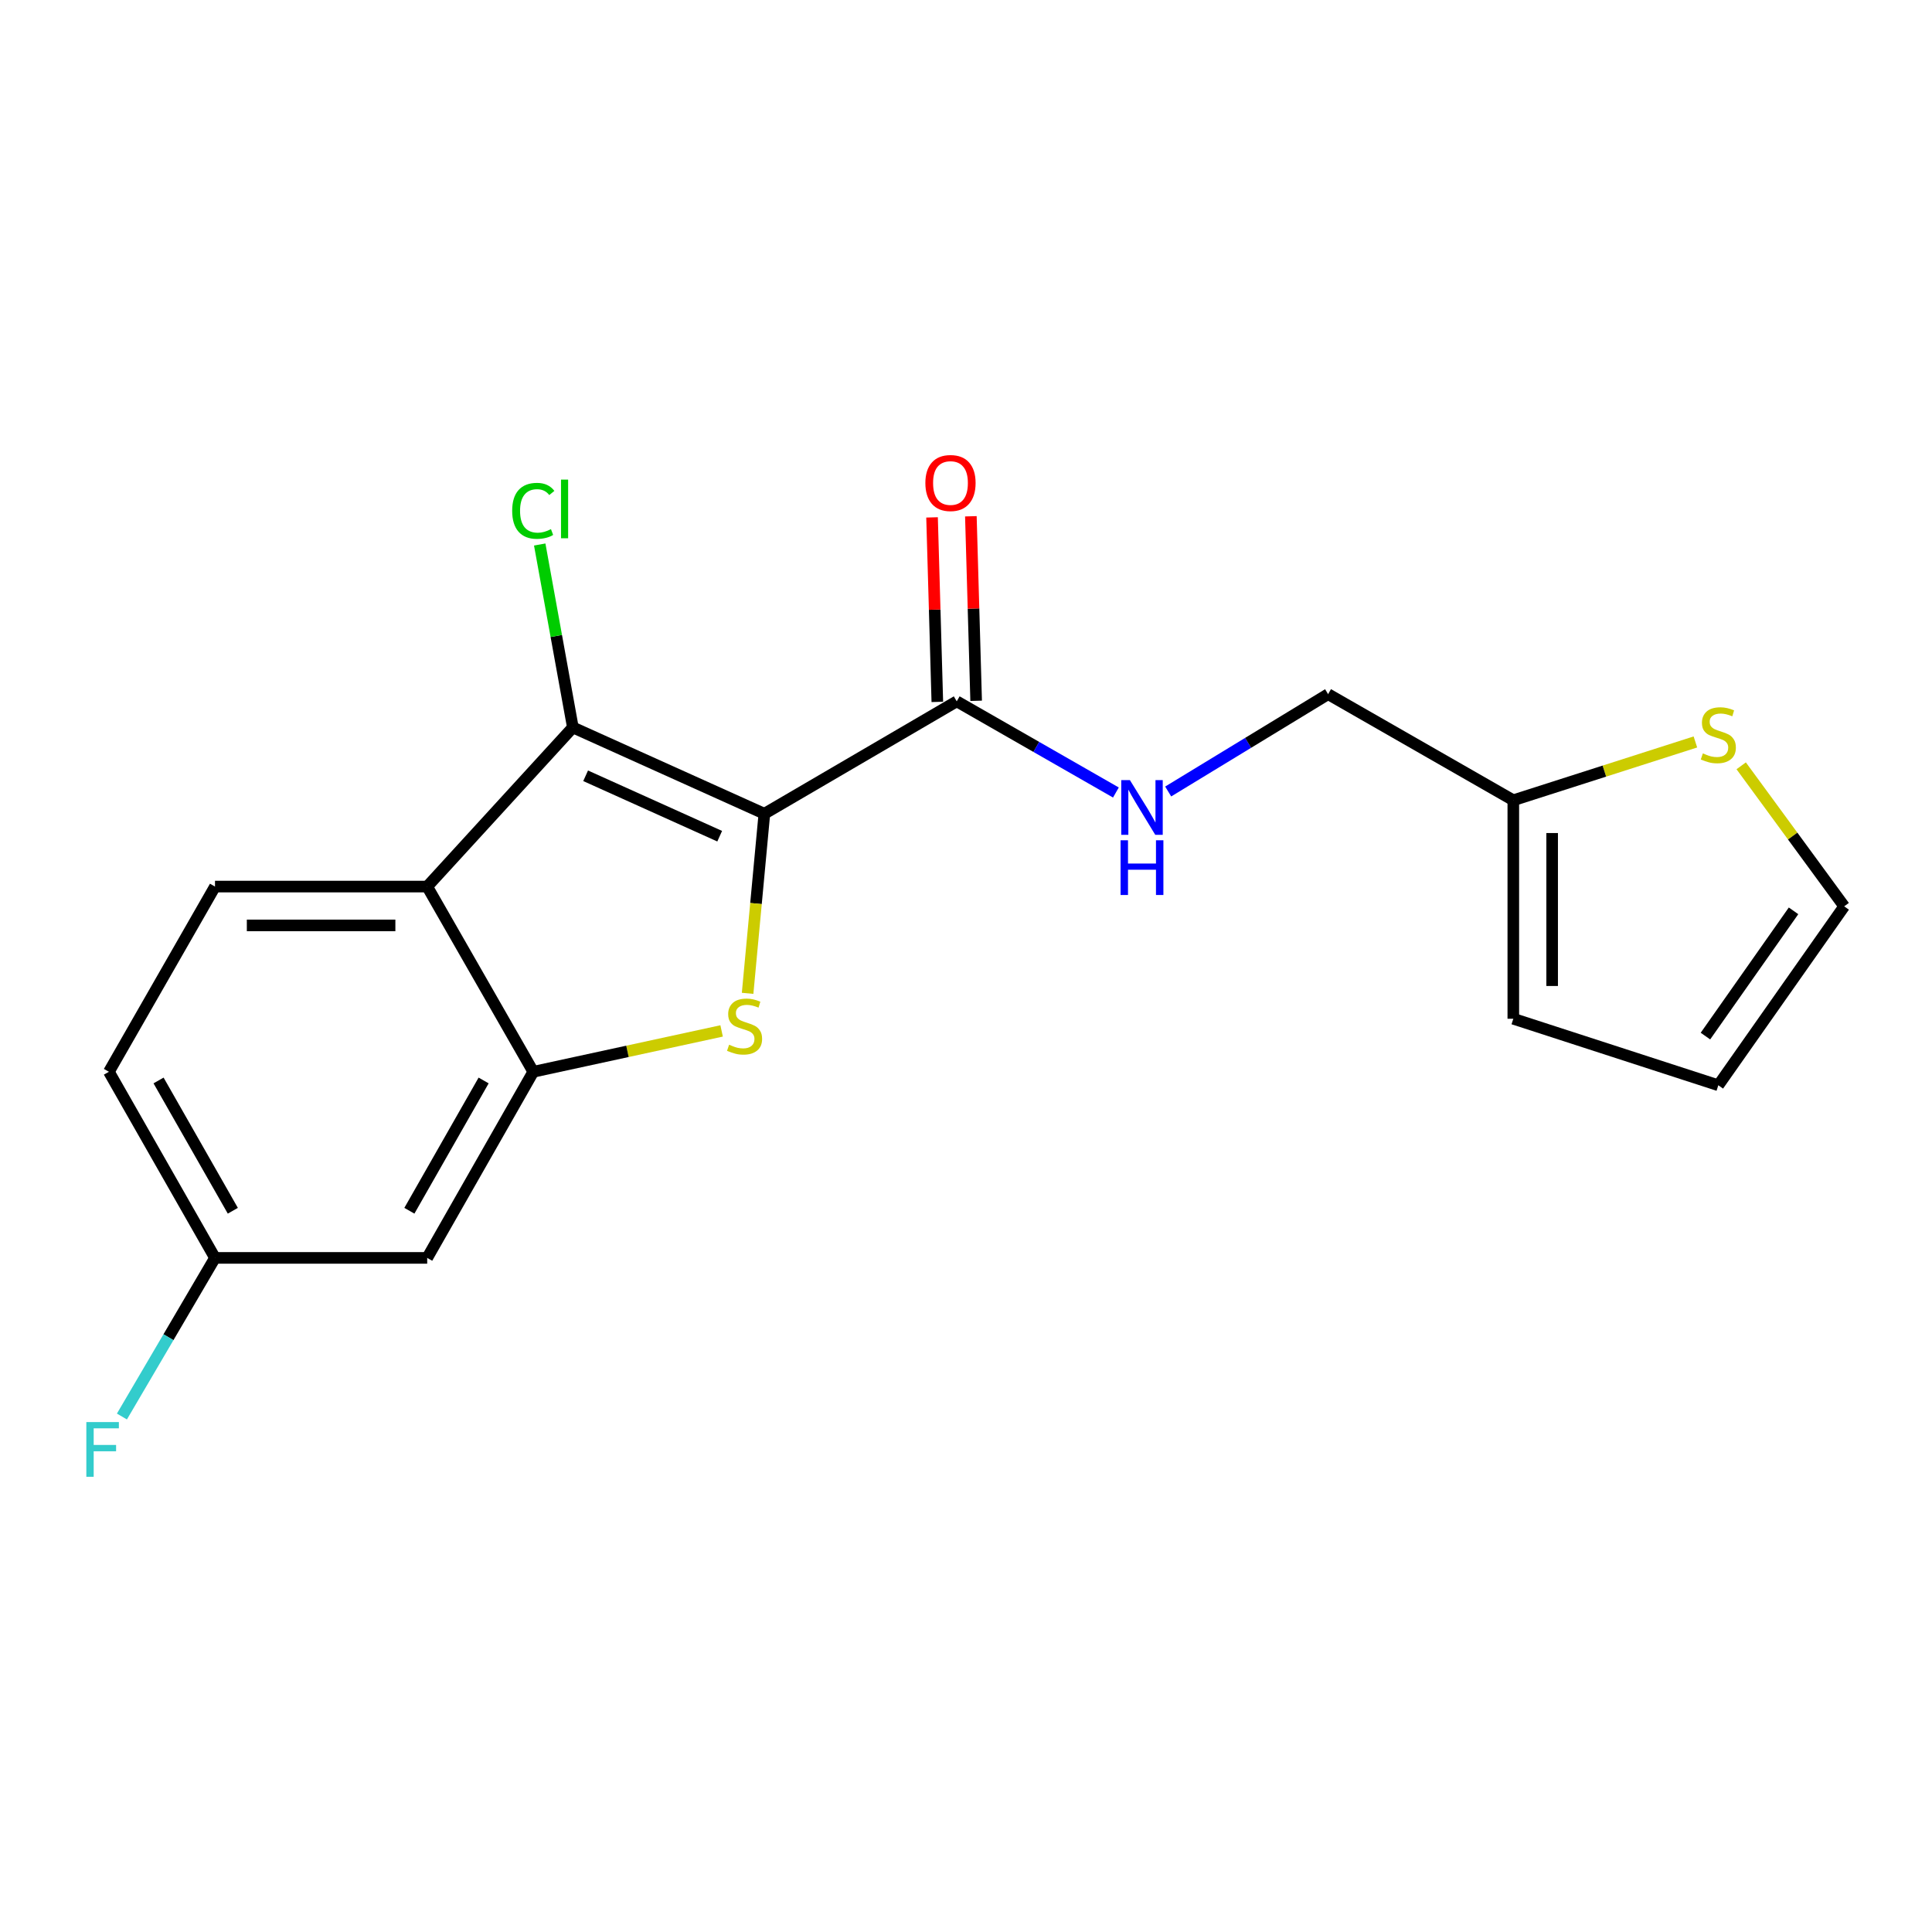 <?xml version='1.0' encoding='iso-8859-1'?>
<svg version='1.1' baseProfile='full'
              xmlns='http://www.w3.org/2000/svg'
                      xmlns:rdkit='http://www.rdkit.org/xml'
                      xmlns:xlink='http://www.w3.org/1999/xlink'
                  xml:space='preserve'
width='1000px' height='1000px' viewBox='0 0 1000 1000'>
<!-- END OF HEADER -->
<rect style='opacity:1.0;fill:#FFFFFF;stroke:none' width='1000' height='1000' x='0' y='0'> </rect>
<path class='bond-0' d='M 395.636,421.194 L 391.299,467.671' style='fill:none;fill-rule:evenodd;stroke:#000000;stroke-width:6px;stroke-linecap:butt;stroke-linejoin:miter;stroke-opacity:1' />
<path class='bond-0' d='M 391.299,467.671 L 386.961,514.148' style='fill:none;fill-rule:evenodd;stroke:#CCCC00;stroke-width:6px;stroke-linecap:butt;stroke-linejoin:miter;stroke-opacity:1' />
<path class='bond-1' d='M 395.636,421.194 L 296.513,376.517' style='fill:none;fill-rule:evenodd;stroke:#000000;stroke-width:6px;stroke-linecap:butt;stroke-linejoin:miter;stroke-opacity:1' />
<path class='bond-1' d='M 372.509,432.816 L 303.122,401.543' style='fill:none;fill-rule:evenodd;stroke:#000000;stroke-width:6px;stroke-linecap:butt;stroke-linejoin:miter;stroke-opacity:1' />
<path class='bond-4' d='M 395.636,421.194 L 495.207,363.017' style='fill:none;fill-rule:evenodd;stroke:#000000;stroke-width:6px;stroke-linecap:butt;stroke-linejoin:miter;stroke-opacity:1' />
<path class='bond-2' d='M 373.508,533.603 L 324.765,544.179' style='fill:none;fill-rule:evenodd;stroke:#CCCC00;stroke-width:6px;stroke-linecap:butt;stroke-linejoin:miter;stroke-opacity:1' />
<path class='bond-2' d='M 324.765,544.179 L 276.022,554.754' style='fill:none;fill-rule:evenodd;stroke:#000000;stroke-width:6px;stroke-linecap:butt;stroke-linejoin:miter;stroke-opacity:1' />
<path class='bond-3' d='M 296.513,376.517 L 221.117,458.891' style='fill:none;fill-rule:evenodd;stroke:#000000;stroke-width:6px;stroke-linecap:butt;stroke-linejoin:miter;stroke-opacity:1' />
<path class='bond-13' d='M 296.513,376.517 L 287.936,329.177' style='fill:none;fill-rule:evenodd;stroke:#000000;stroke-width:6px;stroke-linecap:butt;stroke-linejoin:miter;stroke-opacity:1' />
<path class='bond-13' d='M 287.936,329.177 L 279.358,281.838' style='fill:none;fill-rule:evenodd;stroke:#00CC00;stroke-width:6px;stroke-linecap:butt;stroke-linejoin:miter;stroke-opacity:1' />
<path class='bond-5' d='M 276.022,554.754 L 221.117,651.086' style='fill:none;fill-rule:evenodd;stroke:#000000;stroke-width:6px;stroke-linecap:butt;stroke-linejoin:miter;stroke-opacity:1' />
<path class='bond-5' d='M 250.324,559.251 L 211.891,626.684' style='fill:none;fill-rule:evenodd;stroke:#000000;stroke-width:6px;stroke-linecap:butt;stroke-linejoin:miter;stroke-opacity:1' />
<path class='bond-19' d='M 276.022,554.754 L 221.117,458.891' style='fill:none;fill-rule:evenodd;stroke:#000000;stroke-width:6px;stroke-linecap:butt;stroke-linejoin:miter;stroke-opacity:1' />
<path class='bond-6' d='M 221.117,458.891 L 111.285,458.891' style='fill:none;fill-rule:evenodd;stroke:#000000;stroke-width:6px;stroke-linecap:butt;stroke-linejoin:miter;stroke-opacity:1' />
<path class='bond-6' d='M 204.643,478.991 L 127.76,478.991' style='fill:none;fill-rule:evenodd;stroke:#000000;stroke-width:6px;stroke-linecap:butt;stroke-linejoin:miter;stroke-opacity:1' />
<path class='bond-7' d='M 495.207,363.017 L 536.398,386.608' style='fill:none;fill-rule:evenodd;stroke:#000000;stroke-width:6px;stroke-linecap:butt;stroke-linejoin:miter;stroke-opacity:1' />
<path class='bond-7' d='M 536.398,386.608 L 577.59,410.2' style='fill:none;fill-rule:evenodd;stroke:#0000FF;stroke-width:6px;stroke-linecap:butt;stroke-linejoin:miter;stroke-opacity:1' />
<path class='bond-11' d='M 505.252,362.729 L 503.885,314.977' style='fill:none;fill-rule:evenodd;stroke:#000000;stroke-width:6px;stroke-linecap:butt;stroke-linejoin:miter;stroke-opacity:1' />
<path class='bond-11' d='M 503.885,314.977 L 502.518,267.225' style='fill:none;fill-rule:evenodd;stroke:#FF0000;stroke-width:6px;stroke-linecap:butt;stroke-linejoin:miter;stroke-opacity:1' />
<path class='bond-11' d='M 485.161,363.305 L 483.794,315.552' style='fill:none;fill-rule:evenodd;stroke:#000000;stroke-width:6px;stroke-linecap:butt;stroke-linejoin:miter;stroke-opacity:1' />
<path class='bond-11' d='M 483.794,315.552 L 482.426,267.8' style='fill:none;fill-rule:evenodd;stroke:#FF0000;stroke-width:6px;stroke-linecap:butt;stroke-linejoin:miter;stroke-opacity:1' />
<path class='bond-16' d='M 221.117,651.086 L 111.285,651.086' style='fill:none;fill-rule:evenodd;stroke:#000000;stroke-width:6px;stroke-linecap:butt;stroke-linejoin:miter;stroke-opacity:1' />
<path class='bond-17' d='M 111.285,458.891 L 56.369,554.754' style='fill:none;fill-rule:evenodd;stroke:#000000;stroke-width:6px;stroke-linecap:butt;stroke-linejoin:miter;stroke-opacity:1' />
<path class='bond-15' d='M 604.651,409.68 L 646.038,384.489' style='fill:none;fill-rule:evenodd;stroke:#0000FF;stroke-width:6px;stroke-linecap:butt;stroke-linejoin:miter;stroke-opacity:1' />
<path class='bond-15' d='M 646.038,384.489 L 687.424,359.299' style='fill:none;fill-rule:evenodd;stroke:#000000;stroke-width:6px;stroke-linecap:butt;stroke-linejoin:miter;stroke-opacity:1' />
<path class='bond-8' d='M 877.535,384.035 L 830.411,399.125' style='fill:none;fill-rule:evenodd;stroke:#CCCC00;stroke-width:6px;stroke-linecap:butt;stroke-linejoin:miter;stroke-opacity:1' />
<path class='bond-8' d='M 830.411,399.125 L 783.287,414.215' style='fill:none;fill-rule:evenodd;stroke:#000000;stroke-width:6px;stroke-linecap:butt;stroke-linejoin:miter;stroke-opacity:1' />
<path class='bond-10' d='M 901.236,396.383 L 927.891,432.751' style='fill:none;fill-rule:evenodd;stroke:#CCCC00;stroke-width:6px;stroke-linecap:butt;stroke-linejoin:miter;stroke-opacity:1' />
<path class='bond-10' d='M 927.891,432.751 L 954.545,469.12' style='fill:none;fill-rule:evenodd;stroke:#000000;stroke-width:6px;stroke-linecap:butt;stroke-linejoin:miter;stroke-opacity:1' />
<path class='bond-9' d='M 783.287,414.215 L 687.424,359.299' style='fill:none;fill-rule:evenodd;stroke:#000000;stroke-width:6px;stroke-linecap:butt;stroke-linejoin:miter;stroke-opacity:1' />
<path class='bond-12' d='M 783.287,414.215 L 783.287,527.307' style='fill:none;fill-rule:evenodd;stroke:#000000;stroke-width:6px;stroke-linecap:butt;stroke-linejoin:miter;stroke-opacity:1' />
<path class='bond-12' d='M 803.387,431.179 L 803.387,510.344' style='fill:none;fill-rule:evenodd;stroke:#000000;stroke-width:6px;stroke-linecap:butt;stroke-linejoin:miter;stroke-opacity:1' />
<path class='bond-21' d='M 954.545,469.12 L 889.401,561.733' style='fill:none;fill-rule:evenodd;stroke:#000000;stroke-width:6px;stroke-linecap:butt;stroke-linejoin:miter;stroke-opacity:1' />
<path class='bond-21' d='M 928.334,471.448 L 882.733,536.277' style='fill:none;fill-rule:evenodd;stroke:#000000;stroke-width:6px;stroke-linecap:butt;stroke-linejoin:miter;stroke-opacity:1' />
<path class='bond-14' d='M 783.287,527.307 L 889.401,561.733' style='fill:none;fill-rule:evenodd;stroke:#000000;stroke-width:6px;stroke-linecap:butt;stroke-linejoin:miter;stroke-opacity:1' />
<path class='bond-18' d='M 111.285,651.086 L 87.195,692.137' style='fill:none;fill-rule:evenodd;stroke:#000000;stroke-width:6px;stroke-linecap:butt;stroke-linejoin:miter;stroke-opacity:1' />
<path class='bond-18' d='M 87.195,692.137 L 63.105,733.188' style='fill:none;fill-rule:evenodd;stroke:#33CCCC;stroke-width:6px;stroke-linecap:butt;stroke-linejoin:miter;stroke-opacity:1' />
<path class='bond-20' d='M 111.285,651.086 L 56.369,554.754' style='fill:none;fill-rule:evenodd;stroke:#000000;stroke-width:6px;stroke-linecap:butt;stroke-linejoin:miter;stroke-opacity:1' />
<path class='bond-20' d='M 120.509,626.682 L 82.068,559.25' style='fill:none;fill-rule:evenodd;stroke:#000000;stroke-width:6px;stroke-linecap:butt;stroke-linejoin:miter;stroke-opacity:1' />
<path  class='atom-1' d='M 377.386 540.746
Q 377.706 540.866, 379.026 541.426
Q 380.346 541.986, 381.786 542.346
Q 383.266 542.666, 384.706 542.666
Q 387.386 542.666, 388.946 541.386
Q 390.506 540.066, 390.506 537.786
Q 390.506 536.226, 389.706 535.266
Q 388.946 534.306, 387.746 533.786
Q 386.546 533.266, 384.546 532.666
Q 382.026 531.906, 380.506 531.186
Q 379.026 530.466, 377.946 528.946
Q 376.906 527.426, 376.906 524.866
Q 376.906 521.306, 379.306 519.106
Q 381.746 516.906, 386.546 516.906
Q 389.826 516.906, 393.546 518.466
L 392.626 521.546
Q 389.226 520.146, 386.666 520.146
Q 383.906 520.146, 382.386 521.306
Q 380.866 522.426, 380.906 524.386
Q 380.906 525.906, 381.666 526.826
Q 382.466 527.746, 383.586 528.266
Q 384.746 528.786, 386.666 529.386
Q 389.226 530.186, 390.746 530.986
Q 392.266 531.786, 393.346 533.426
Q 394.466 535.026, 394.466 537.786
Q 394.466 541.706, 391.826 543.826
Q 389.226 545.906, 384.866 545.906
Q 382.346 545.906, 380.426 545.346
Q 378.546 544.826, 376.306 543.906
L 377.386 540.746
' fill='#CCCC00'/>
<path  class='atom-8' d='M 584.832 403.773
L 594.112 418.773
Q 595.032 420.253, 596.512 422.933
Q 597.992 425.613, 598.072 425.773
L 598.072 403.773
L 601.832 403.773
L 601.832 432.093
L 597.952 432.093
L 587.992 415.693
Q 586.832 413.773, 585.592 411.573
Q 584.392 409.373, 584.032 408.693
L 584.032 432.093
L 580.352 432.093
L 580.352 403.773
L 584.832 403.773
' fill='#0000FF'/>
<path  class='atom-8' d='M 580.012 434.925
L 583.852 434.925
L 583.852 446.965
L 598.332 446.965
L 598.332 434.925
L 602.172 434.925
L 602.172 463.245
L 598.332 463.245
L 598.332 450.165
L 583.852 450.165
L 583.852 463.245
L 580.012 463.245
L 580.012 434.925
' fill='#0000FF'/>
<path  class='atom-9' d='M 881.401 389.955
Q 881.721 390.075, 883.041 390.635
Q 884.361 391.195, 885.801 391.555
Q 887.281 391.875, 888.721 391.875
Q 891.401 391.875, 892.961 390.595
Q 894.521 389.275, 894.521 386.995
Q 894.521 385.435, 893.721 384.475
Q 892.961 383.515, 891.761 382.995
Q 890.561 382.475, 888.561 381.875
Q 886.041 381.115, 884.521 380.395
Q 883.041 379.675, 881.961 378.155
Q 880.921 376.635, 880.921 374.075
Q 880.921 370.515, 883.321 368.315
Q 885.761 366.115, 890.561 366.115
Q 893.841 366.115, 897.561 367.675
L 896.641 370.755
Q 893.241 369.355, 890.681 369.355
Q 887.921 369.355, 886.401 370.515
Q 884.881 371.635, 884.921 373.595
Q 884.921 375.115, 885.681 376.035
Q 886.481 376.955, 887.601 377.475
Q 888.761 377.995, 890.681 378.595
Q 893.241 379.395, 894.761 380.195
Q 896.281 380.995, 897.361 382.635
Q 898.481 384.235, 898.481 386.995
Q 898.481 390.915, 895.841 393.035
Q 893.241 395.115, 888.881 395.115
Q 886.361 395.115, 884.441 394.555
Q 882.561 394.035, 880.321 393.115
L 881.401 389.955
' fill='#CCCC00'/>
<path  class='atom-12' d='M 478.968 250.004
Q 478.968 243.204, 482.328 239.404
Q 485.688 235.604, 491.968 235.604
Q 498.248 235.604, 501.608 239.404
Q 504.968 243.204, 504.968 250.004
Q 504.968 256.884, 501.568 260.804
Q 498.168 264.684, 491.968 264.684
Q 485.728 264.684, 482.328 260.804
Q 478.968 256.924, 478.968 250.004
M 491.968 261.484
Q 496.288 261.484, 498.608 258.604
Q 500.968 255.684, 500.968 250.004
Q 500.968 244.444, 498.608 241.644
Q 496.288 238.804, 491.968 238.804
Q 487.648 238.804, 485.288 241.604
Q 482.968 244.404, 482.968 250.004
Q 482.968 255.724, 485.288 258.604
Q 487.648 261.484, 491.968 261.484
' fill='#FF0000'/>
<path  class='atom-14' d='M 265.102 264.404
Q 265.102 257.364, 268.382 253.684
Q 271.702 249.964, 277.982 249.964
Q 283.822 249.964, 286.942 254.084
L 284.302 256.244
Q 282.022 253.244, 277.982 253.244
Q 273.702 253.244, 271.422 256.124
Q 269.182 258.964, 269.182 264.404
Q 269.182 270.004, 271.502 272.884
Q 273.862 275.764, 278.422 275.764
Q 281.542 275.764, 285.182 273.884
L 286.302 276.884
Q 284.822 277.844, 282.582 278.404
Q 280.342 278.964, 277.862 278.964
Q 271.702 278.964, 268.382 275.204
Q 265.102 271.444, 265.102 264.404
' fill='#00CC00'/>
<path  class='atom-14' d='M 290.382 248.244
L 294.062 248.244
L 294.062 278.604
L 290.382 278.604
L 290.382 248.244
' fill='#00CC00'/>
<path  class='atom-19' d='M 44.689 736.061
L 61.529 736.061
L 61.529 739.301
L 48.489 739.301
L 48.489 747.901
L 60.089 747.901
L 60.089 751.181
L 48.489 751.181
L 48.489 764.381
L 44.689 764.381
L 44.689 736.061
' fill='#33CCCC'/>
</svg>
